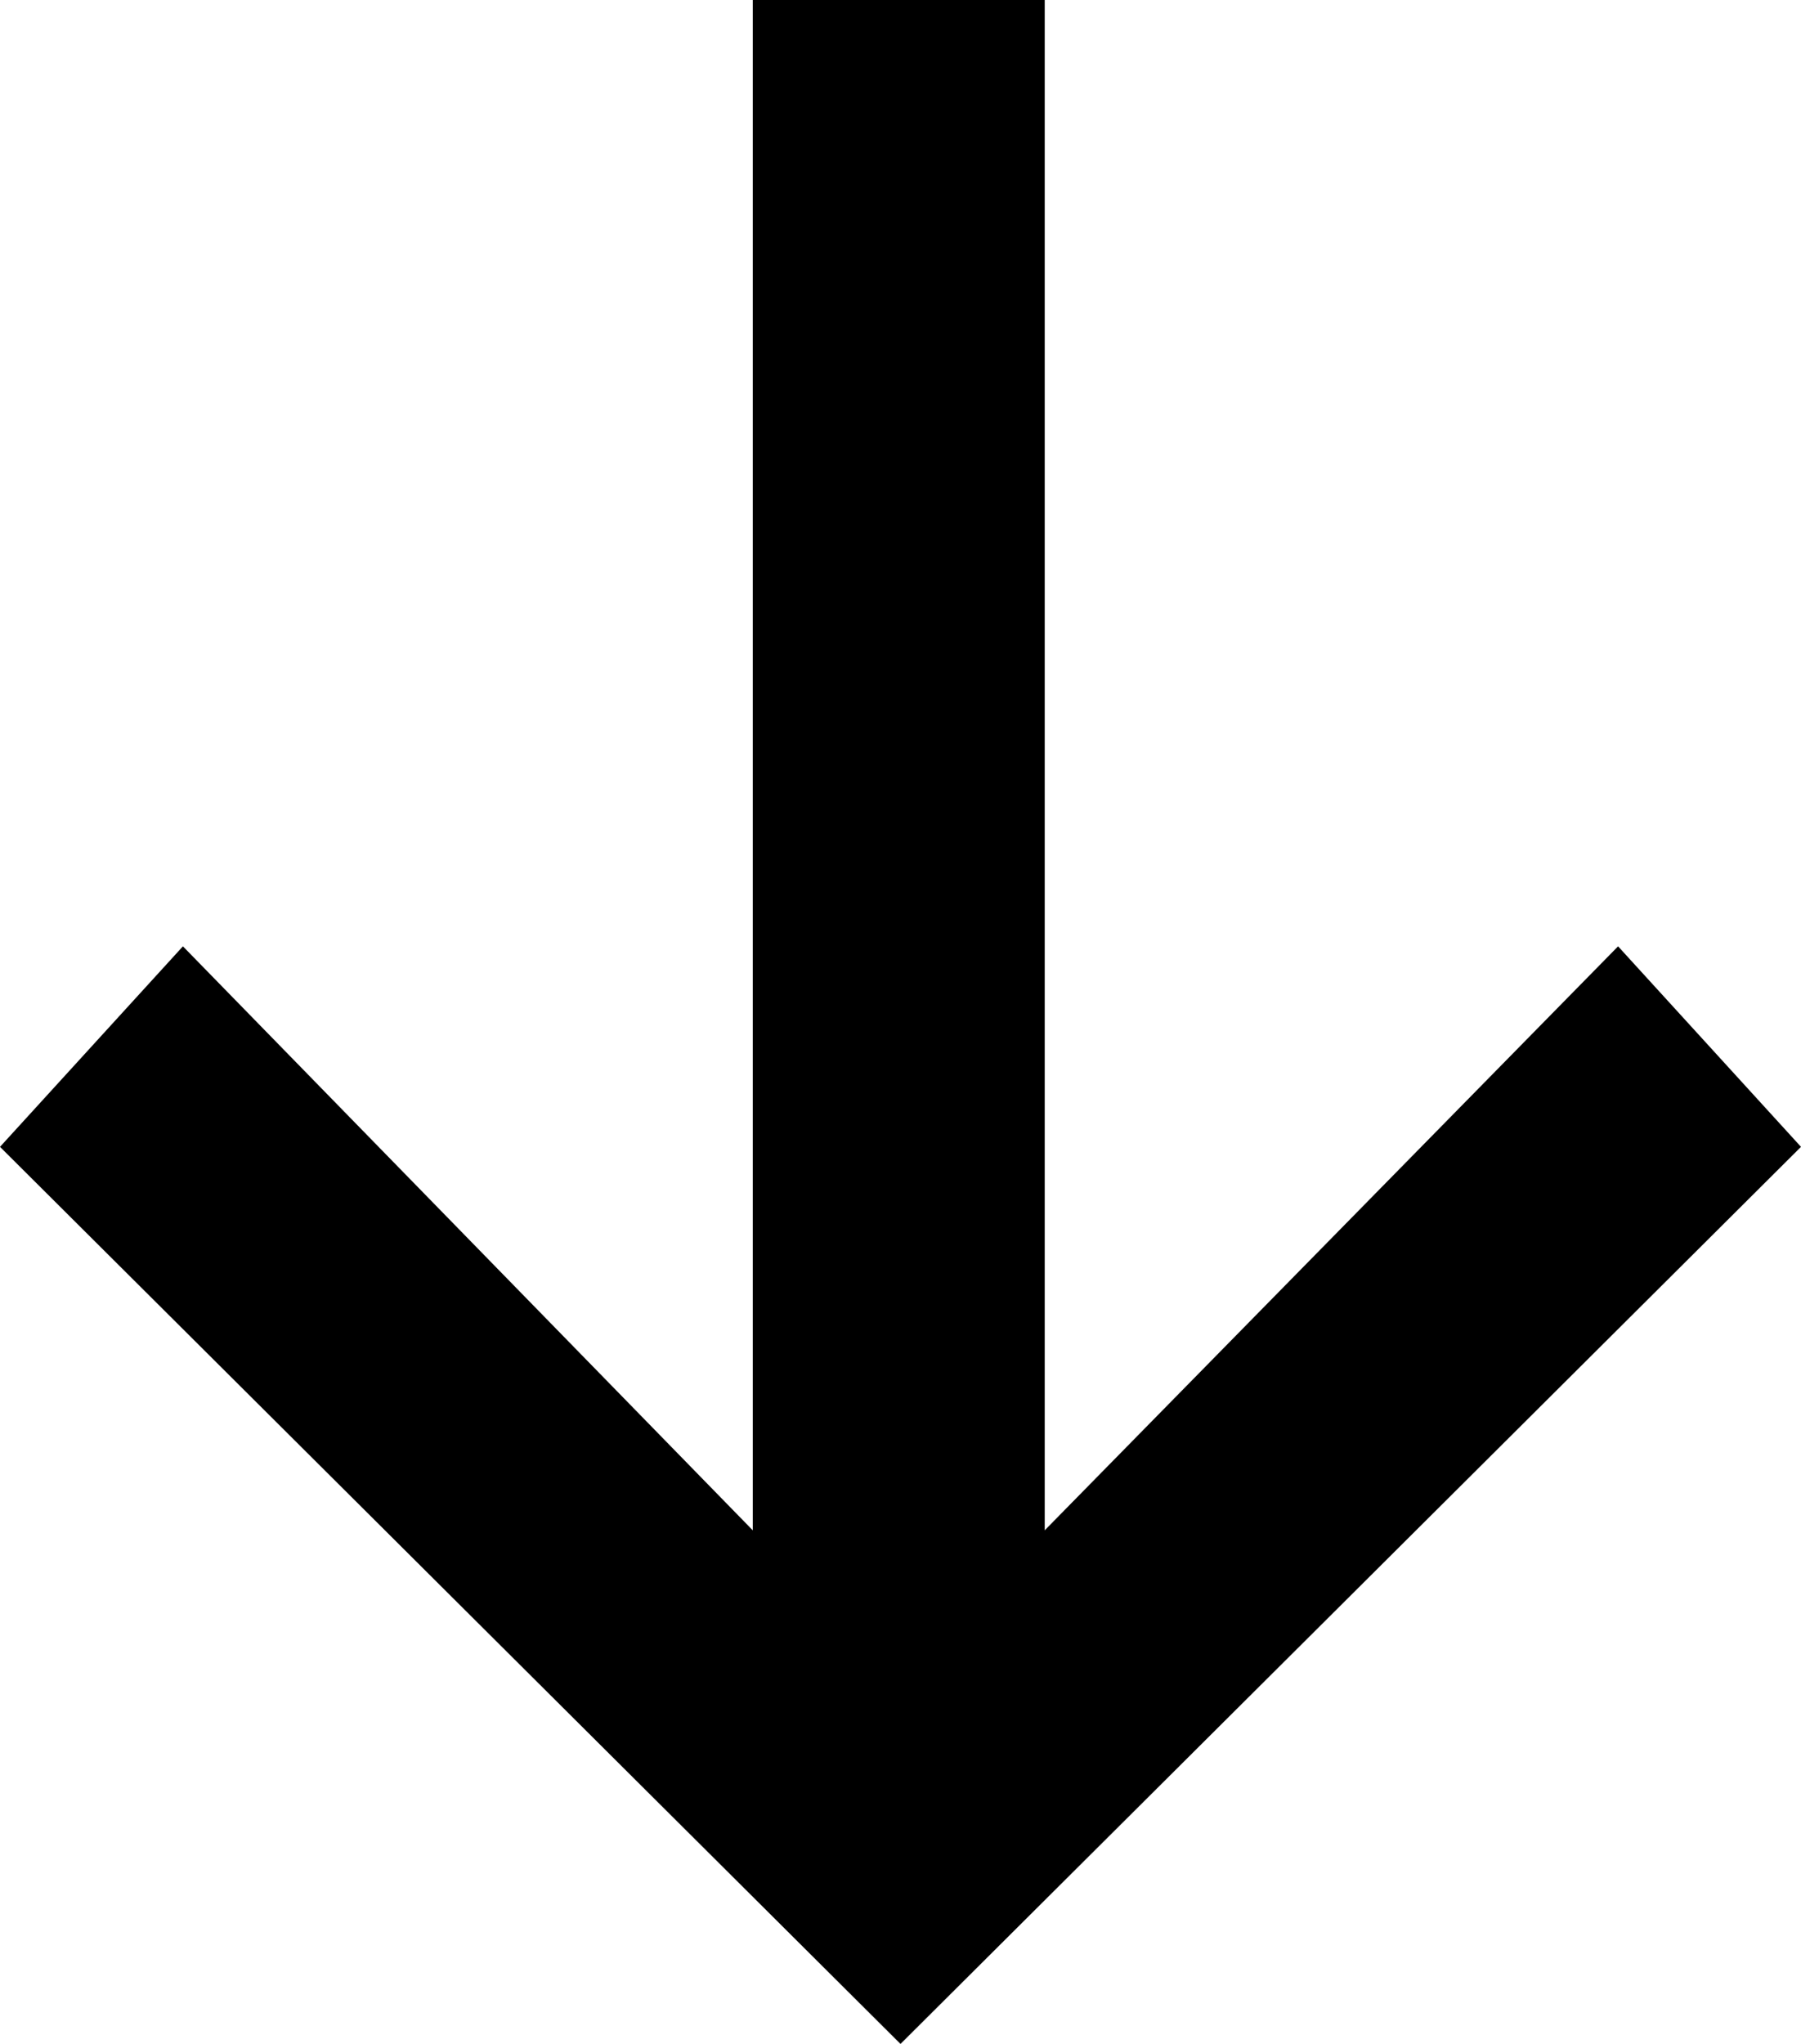 <svg xmlns="http://www.w3.org/2000/svg" xmlns:xlink="http://www.w3.org/1999/xlink" id="Layer_1" x="0px" y="0px" viewBox="0 0 51.2 58.1" xml:space="preserve"><g>	<path d="M0,32.6l5.2-5.7l16.2,16.6V0h8.3v43.5L46,26.9l5.2,5.7L25.6,58.1L0,32.6z"></path></g></svg>